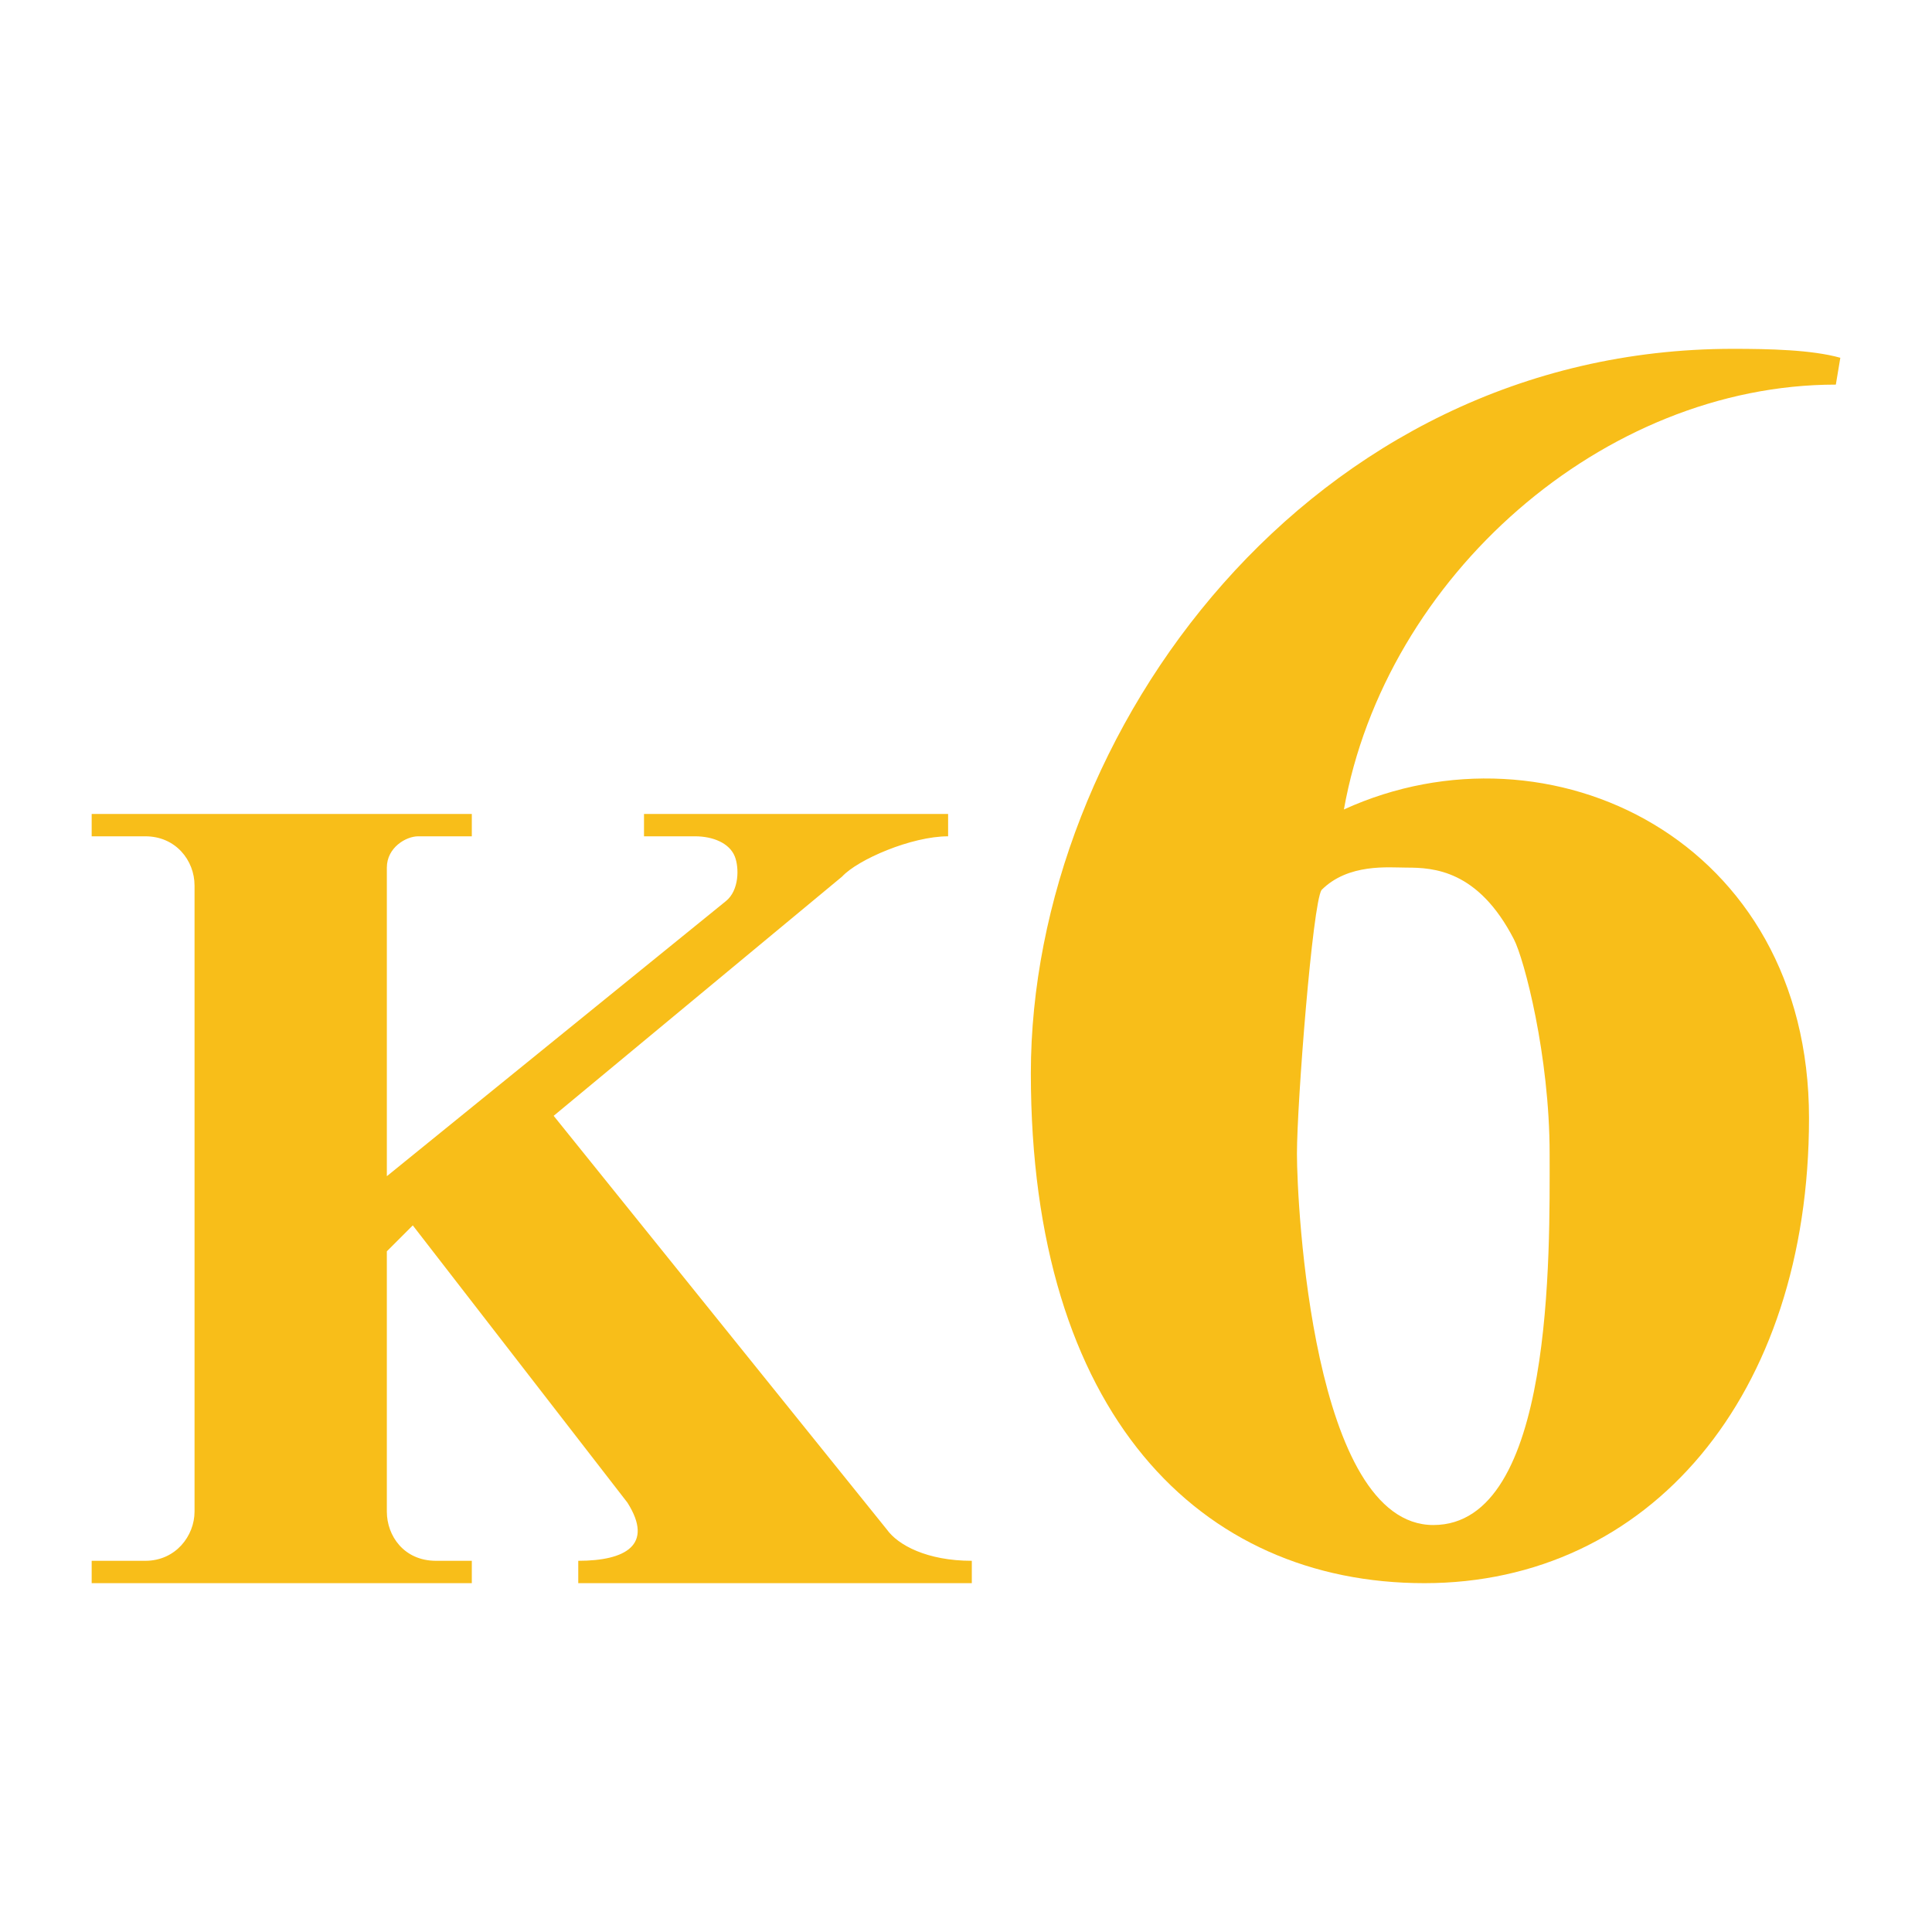 <?xml version="1.0" encoding="UTF-8"?>
<svg xmlns="http://www.w3.org/2000/svg" height="432" width="432">
  <g fill="#f8be19">
    <path d="m 20.5,354 v -5 h 12 c 6.8,0 11,-5.6 11,-11 v -140 c 0,-5.6 -4.2,-11 -11,-11 h -12 v -5 h 85 v 5 h -12 c -2.7,0 -7,2.5 -7,7 v 69 l 75.8,-61.5 c 3,-2.4 3,-7.5 2,-10 -1.2,-3 -4.9,-4.5 -8.9,-4.5 h -11.4 v -5 h 68 v 5 c -8.2,0 -20.2,5.2 -23.7,9 l -64.5,53.5 74.5,92.5 c 2.5,3.5 9,7 19,7 v5 h -88 v-5 c 10.5,0 17,-3.5 11,-13 l -48,-62 l -5.8,5.8 v 58.2 c 0,5.4 3.812,11 11,11 h 8 v5 z"/>
    <path d="m 410.5,86 c -52,0 -100.7,42.9 -110,95 46,-21 104,6.8 104,69 s -35.8,104 -86,104 -88,-37.9 -88,-114 62.4,-162 157,-162 c 8,0 17.60.2 24,2 z m -115,113 c -2,3 -5.5,47.6 -5.5,59 s 3.5,83 30.5,83 26,-61 26,-83 -5.70,-43.6 -8,-48 c -8,-15.5 -18,-16 -24,-16 -4,0 -13,-1 -19,5"/>
  </g>
</svg>
